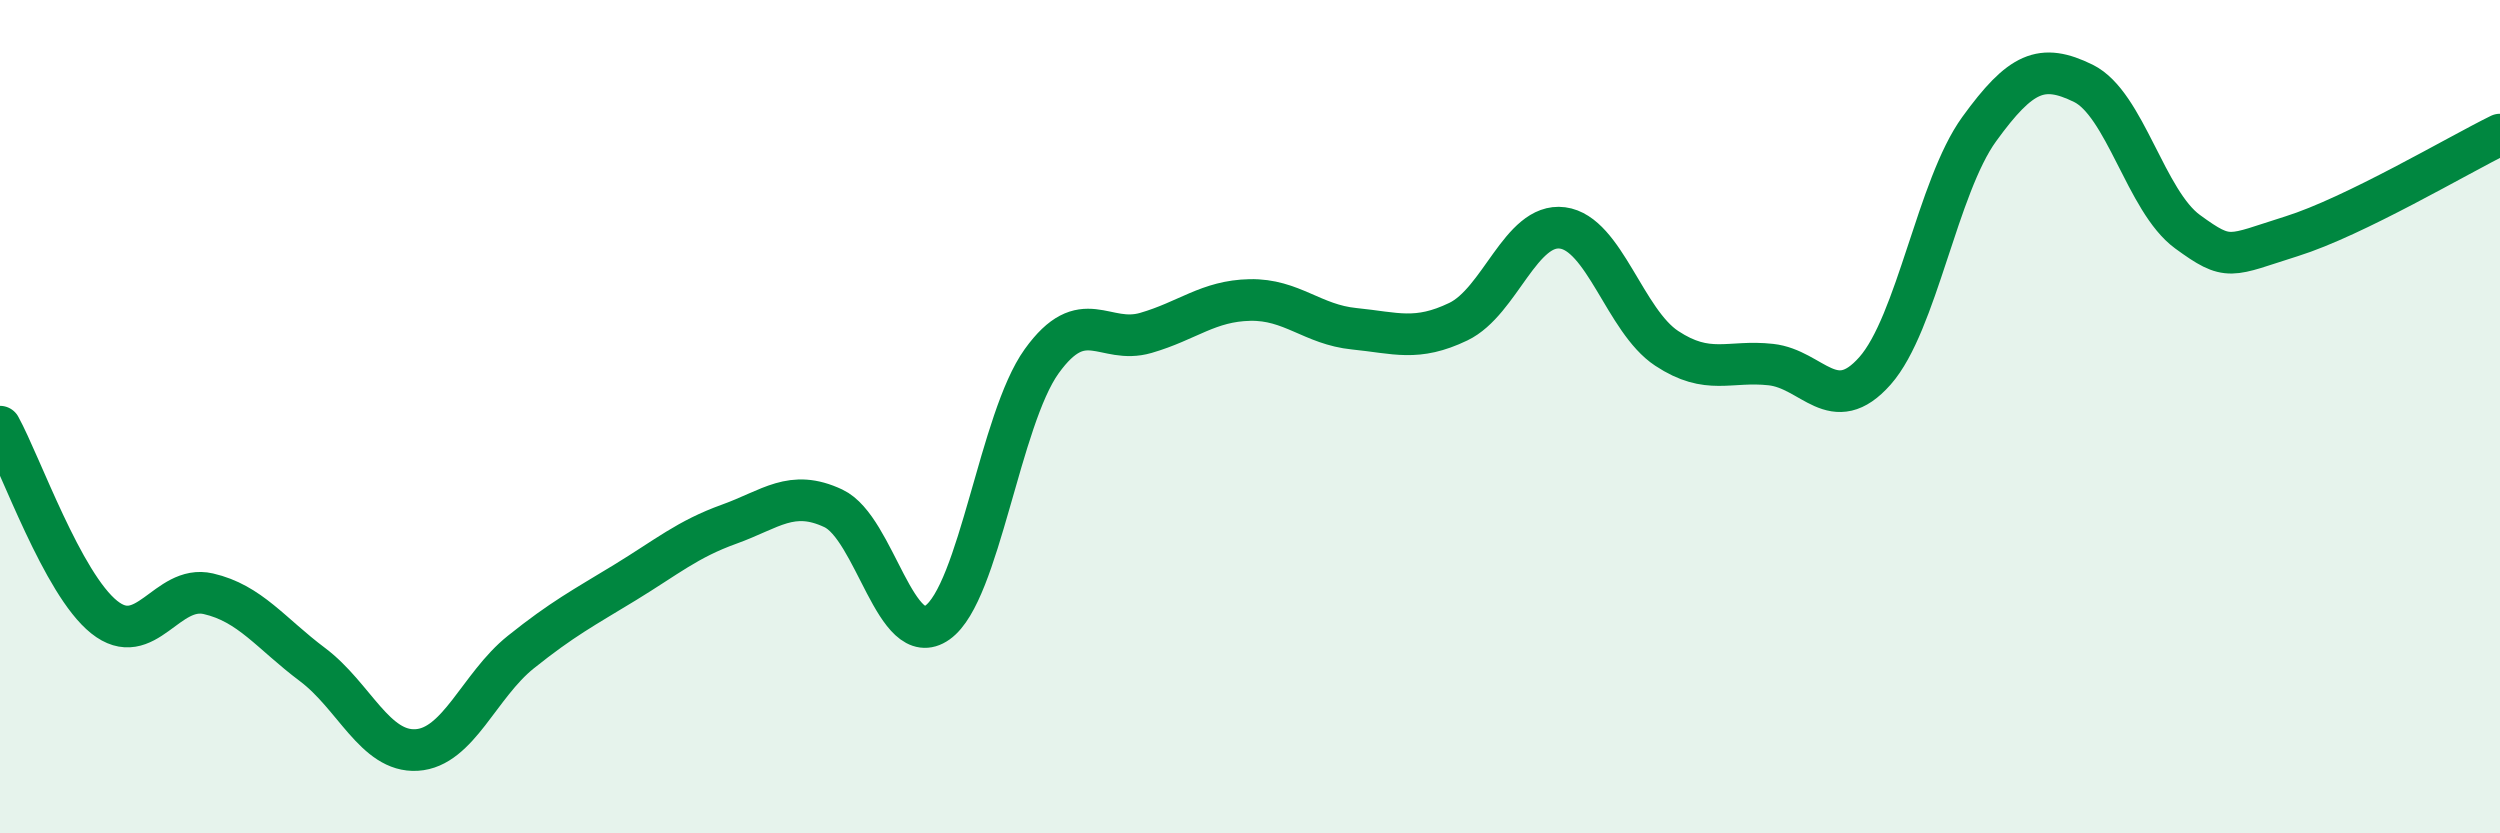 
    <svg width="60" height="20" viewBox="0 0 60 20" xmlns="http://www.w3.org/2000/svg">
      <path
        d="M 0,10.24 C 0.5,11.15 1.5,14.01 2.5,14.81 C 3.5,15.61 4,14.02 5,14.25 C 6,14.48 6.5,15.2 7.5,15.95 C 8.5,16.7 9,18.06 10,18 C 11,17.94 11.5,16.45 12.5,15.65 C 13.5,14.85 14,14.59 15,13.98 C 16,13.37 16.5,12.94 17.5,12.58 C 18.5,12.22 19,11.73 20,12.2 C 21,12.67 21.5,15.65 22.5,14.94 C 23.5,14.23 24,10.06 25,8.67 C 26,7.28 26.5,8.28 27.5,7.99 C 28.5,7.7 29,7.22 30,7.2 C 31,7.18 31.5,7.79 32.5,7.89 C 33.5,7.99 34,8.2 35,7.72 C 36,7.24 36.5,5.34 37.5,5.47 C 38.5,5.6 39,7.7 40,8.36 C 41,9.02 41.5,8.64 42.5,8.75 C 43.5,8.86 44,10.03 45,8.9 C 46,7.77 46.5,4.48 47.5,3.1 C 48.5,1.72 49,1.51 50,2 C 51,2.49 51.5,4.83 52.5,5.56 C 53.5,6.29 53.5,6.14 55,5.67 C 56.5,5.2 59,3.72 60,3.23L60 20L0 20Z"
        fill="#008740"
        opacity="0.1"
        stroke-linecap="round"
        stroke-linejoin="round"
      />
      <path
        d="M 0,10.24 C 0.5,11.15 1.5,14.01 2.5,14.81 C 3.5,15.61 4,14.02 5,14.25 C 6,14.48 6.5,15.2 7.5,15.95 C 8.5,16.7 9,18.06 10,18 C 11,17.94 11.5,16.45 12.5,15.65 C 13.5,14.85 14,14.59 15,13.98 C 16,13.37 16.5,12.94 17.5,12.58 C 18.5,12.22 19,11.73 20,12.2 C 21,12.67 21.5,15.65 22.5,14.94 C 23.5,14.23 24,10.06 25,8.67 C 26,7.28 26.5,8.28 27.5,7.99 C 28.5,7.7 29,7.22 30,7.2 C 31,7.18 31.5,7.79 32.5,7.89 C 33.5,7.99 34,8.2 35,7.72 C 36,7.24 36.5,5.34 37.5,5.47 C 38.5,5.6 39,7.7 40,8.36 C 41,9.02 41.5,8.64 42.5,8.75 C 43.5,8.86 44,10.03 45,8.9 C 46,7.77 46.5,4.48 47.5,3.1 C 48.5,1.72 49,1.51 50,2 C 51,2.49 51.5,4.83 52.5,5.56 C 53.5,6.29 53.5,6.14 55,5.67 C 56.5,5.2 59,3.72 60,3.23"
        stroke="#008740"
        stroke-width="1"
        fill="none"
        stroke-linecap="round"
        stroke-linejoin="round"
      />
    </svg>
  